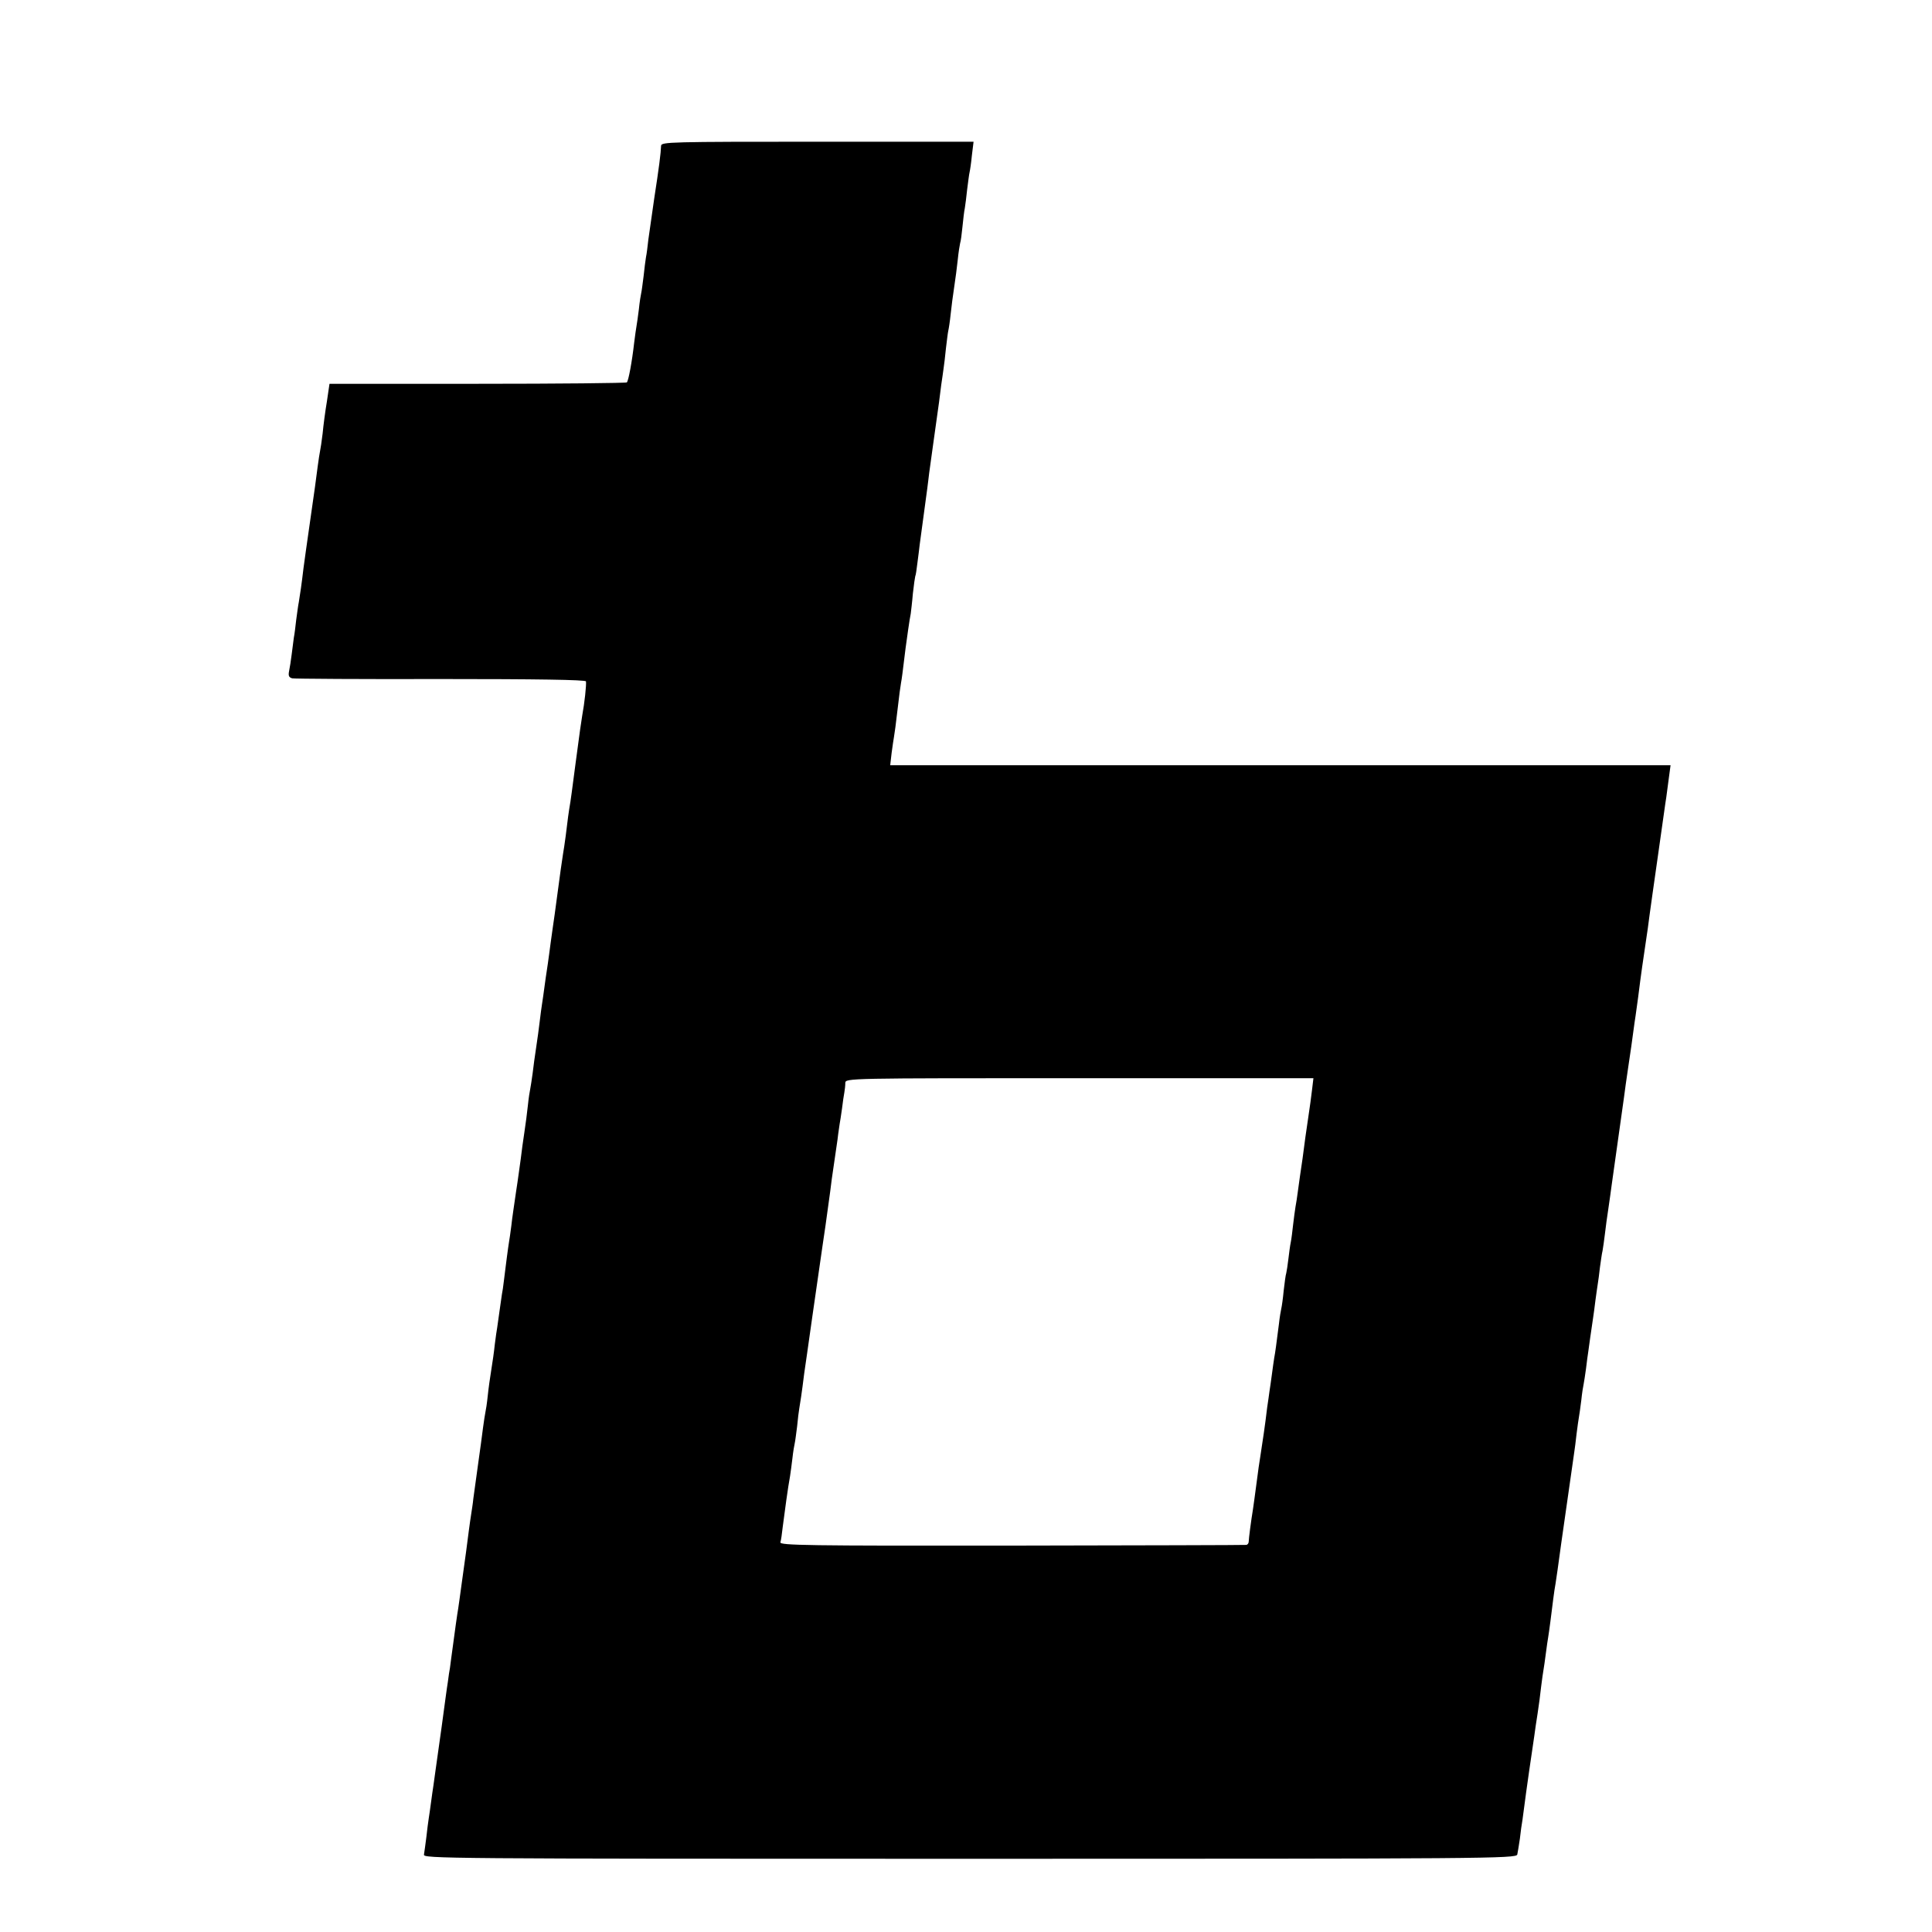 <?xml version="1.0" standalone="no"?>
<!DOCTYPE svg PUBLIC "-//W3C//DTD SVG 20010904//EN"
 "http://www.w3.org/TR/2001/REC-SVG-20010904/DTD/svg10.dtd">
<svg version="1.0" xmlns="http://www.w3.org/2000/svg"
 width="818pt" height="818pt" viewBox="0 0 818 818"
 preserveAspectRatio="xMidYMid meet">
<g transform="translate(0,818) scale(0.1,-0.1)"
fill="#000000" stroke="none">
<path d="M2799 7563 c-1 -31 -9 -94 -29 -223 -10 -69 -21 -147 -25 -175 -3
-27 -7 -61 -10 -74 -2 -13 -7 -49 -10 -80 -4 -31 -8 -63 -10 -71 -2 -8 -7 -39
-10 -69 -4 -30 -8 -62 -10 -71 -2 -9 -6 -41 -10 -71 -9 -80 -24 -161 -31 -168
-3 -3 -288 -6 -632 -6 l-627 0 -11 -75 c-7 -41 -15 -102 -18 -135 -4 -33 -9
-67 -11 -75 -2 -8 -6 -37 -10 -65 -8 -65 -11 -83 -34 -245 -11 -74 -22 -157
-26 -185 -8 -69 -15 -115 -20 -145 -3 -14 -7 -47 -11 -75 -3 -27 -7 -61 -10
-75 -2 -14 -6 -45 -9 -70 -3 -25 -8 -57 -11 -71 -4 -20 -1 -27 13 -31 10 -2
294 -4 631 -3 401 0 612 -3 613 -10 2 -16 -6 -91 -16 -145 -2 -14 -6 -41 -9
-60 -14 -101 -27 -203 -31 -232 -2 -18 -7 -51 -10 -73 -8 -47 -11 -71 -20
-145 -4 -30 -9 -64 -11 -74 -3 -17 -14 -95 -30 -216 -2 -19 -9 -64 -14 -100
-5 -36 -12 -85 -15 -110 -3 -25 -8 -56 -10 -70 -2 -14 -7 -45 -10 -70 -3 -25
-8 -56 -10 -70 -2 -14 -7 -47 -10 -75 -3 -27 -10 -77 -15 -110 -5 -33 -12 -82
-15 -110 -4 -27 -8 -57 -10 -65 -2 -8 -7 -40 -10 -70 -3 -30 -10 -82 -15 -115
-5 -33 -12 -82 -15 -110 -4 -27 -12 -90 -20 -140 -7 -49 -17 -114 -20 -144 -4
-30 -8 -61 -10 -70 -1 -9 -6 -37 -9 -64 -3 -26 -9 -68 -12 -95 -3 -26 -7 -54
-9 -62 -1 -8 -6 -40 -10 -70 -4 -30 -9 -62 -10 -71 -2 -9 -6 -40 -10 -70 -3
-30 -10 -79 -15 -109 -5 -30 -12 -80 -15 -110 -3 -30 -8 -62 -10 -70 -2 -8 -6
-37 -10 -65 -3 -27 -13 -97 -21 -155 -8 -58 -17 -123 -20 -145 -2 -22 -7 -51
-9 -65 -2 -14 -7 -45 -10 -70 -9 -71 -16 -123 -20 -150 -2 -14 -6 -43 -9 -65
-3 -22 -8 -58 -11 -80 -3 -22 -7 -49 -9 -60 -2 -11 -9 -63 -16 -115 -7 -52
-14 -102 -15 -112 -2 -9 -6 -36 -9 -60 -4 -23 -15 -108 -26 -188 -11 -80 -23
-163 -26 -185 -3 -22 -7 -51 -9 -65 -2 -14 -7 -45 -10 -70 -3 -25 -8 -56 -10
-70 -2 -14 -7 -49 -10 -79 -4 -30 -8 -62 -10 -73 -4 -17 65 -18 2310 -18 2195
0 2314 1 2319 18 2 9 7 40 11 67 3 28 8 64 11 80 2 17 6 44 8 60 2 17 11 82
20 145 9 63 19 131 22 150 2 19 9 62 14 95 5 33 12 84 15 114 4 30 8 62 10 71
2 9 6 41 10 70 4 29 8 60 10 69 1 9 6 37 9 64 3 26 9 68 12 95 3 26 8 56 10
67 2 11 13 88 24 170 12 83 23 161 25 175 2 14 9 61 15 105 6 44 13 91 15 105
2 14 7 49 10 79 4 30 8 62 10 71 2 9 6 41 10 71 3 30 8 61 10 69 2 8 6 38 10
65 3 28 8 61 10 75 3 23 11 80 20 140 2 14 7 48 10 75 4 28 8 59 10 70 2 11 6
42 9 69 4 27 8 59 11 70 2 12 7 44 10 71 3 28 10 77 15 110 5 33 11 78 14 100
3 22 15 105 26 185 11 80 23 163 26 185 5 41 8 58 19 135 11 75 14 93 20 140
3 25 8 56 10 70 7 51 15 106 20 150 6 45 8 58 20 140 11 75 14 93 19 135 3 22
19 137 36 255 17 118 32 229 35 245 2 17 7 54 11 83 l7 52 -1652 0 -1652 0 6
52 c4 28 8 59 10 68 2 10 9 61 15 115 6 54 13 105 15 115 3 15 6 38 19 145 5
37 17 124 22 147 1 9 6 48 9 85 4 37 9 70 10 73 2 3 6 28 9 55 4 28 8 64 10
80 5 36 25 186 32 237 3 21 6 50 8 65 7 49 27 197 31 223 7 49 15 106 20 150
4 25 8 56 10 70 2 14 7 52 10 85 4 33 8 67 10 75 2 8 7 40 10 70 3 30 10 82
15 115 5 33 12 85 15 115 3 30 8 62 10 70 3 8 7 40 10 70 3 30 7 66 10 79 2
13 7 49 10 80 4 31 8 63 10 71 2 8 7 41 10 73 l7 57 -661 0 c-623 0 -661 -1
-662 -17z m2756 -3998 c-3 -27 -10 -77 -15 -110 -10 -68 -16 -108 -25 -180 -4
-27 -9 -61 -11 -75 -2 -14 -6 -43 -9 -65 -3 -22 -7 -51 -10 -65 -2 -14 -7 -47
-10 -75 -3 -27 -7 -61 -10 -75 -3 -14 -7 -45 -10 -70 -3 -25 -7 -52 -9 -60 -3
-8 -7 -42 -11 -75 -3 -33 -8 -67 -10 -75 -2 -8 -7 -37 -10 -65 -12 -93 -15
-118 -20 -144 -2 -14 -7 -46 -10 -71 -3 -25 -8 -56 -10 -70 -2 -14 -6 -45 -10
-70 -9 -77 -19 -142 -29 -207 -3 -16 -10 -66 -16 -113 -6 -47 -13 -96 -15
-110 -8 -48 -18 -125 -18 -137 0 -7 -5 -14 -11 -14 -6 -1 -453 -2 -993 -3
-869 -1 -982 1 -979 14 3 8 7 38 10 65 8 62 22 167 31 215 2 14 7 48 10 75 3
28 8 57 10 65 2 8 6 40 10 71 3 31 7 65 9 75 3 17 11 67 21 149 3 17 18 127
35 245 17 118 33 231 36 250 3 19 11 78 19 130 7 52 16 118 20 145 3 28 10 77
15 110 5 33 12 83 16 110 3 28 8 57 9 66 2 9 6 38 10 65 3 27 8 58 10 69 2 11
4 29 4 40 1 20 8 20 992 20 l990 0 -6 -50z"/>
</g>
</svg>
